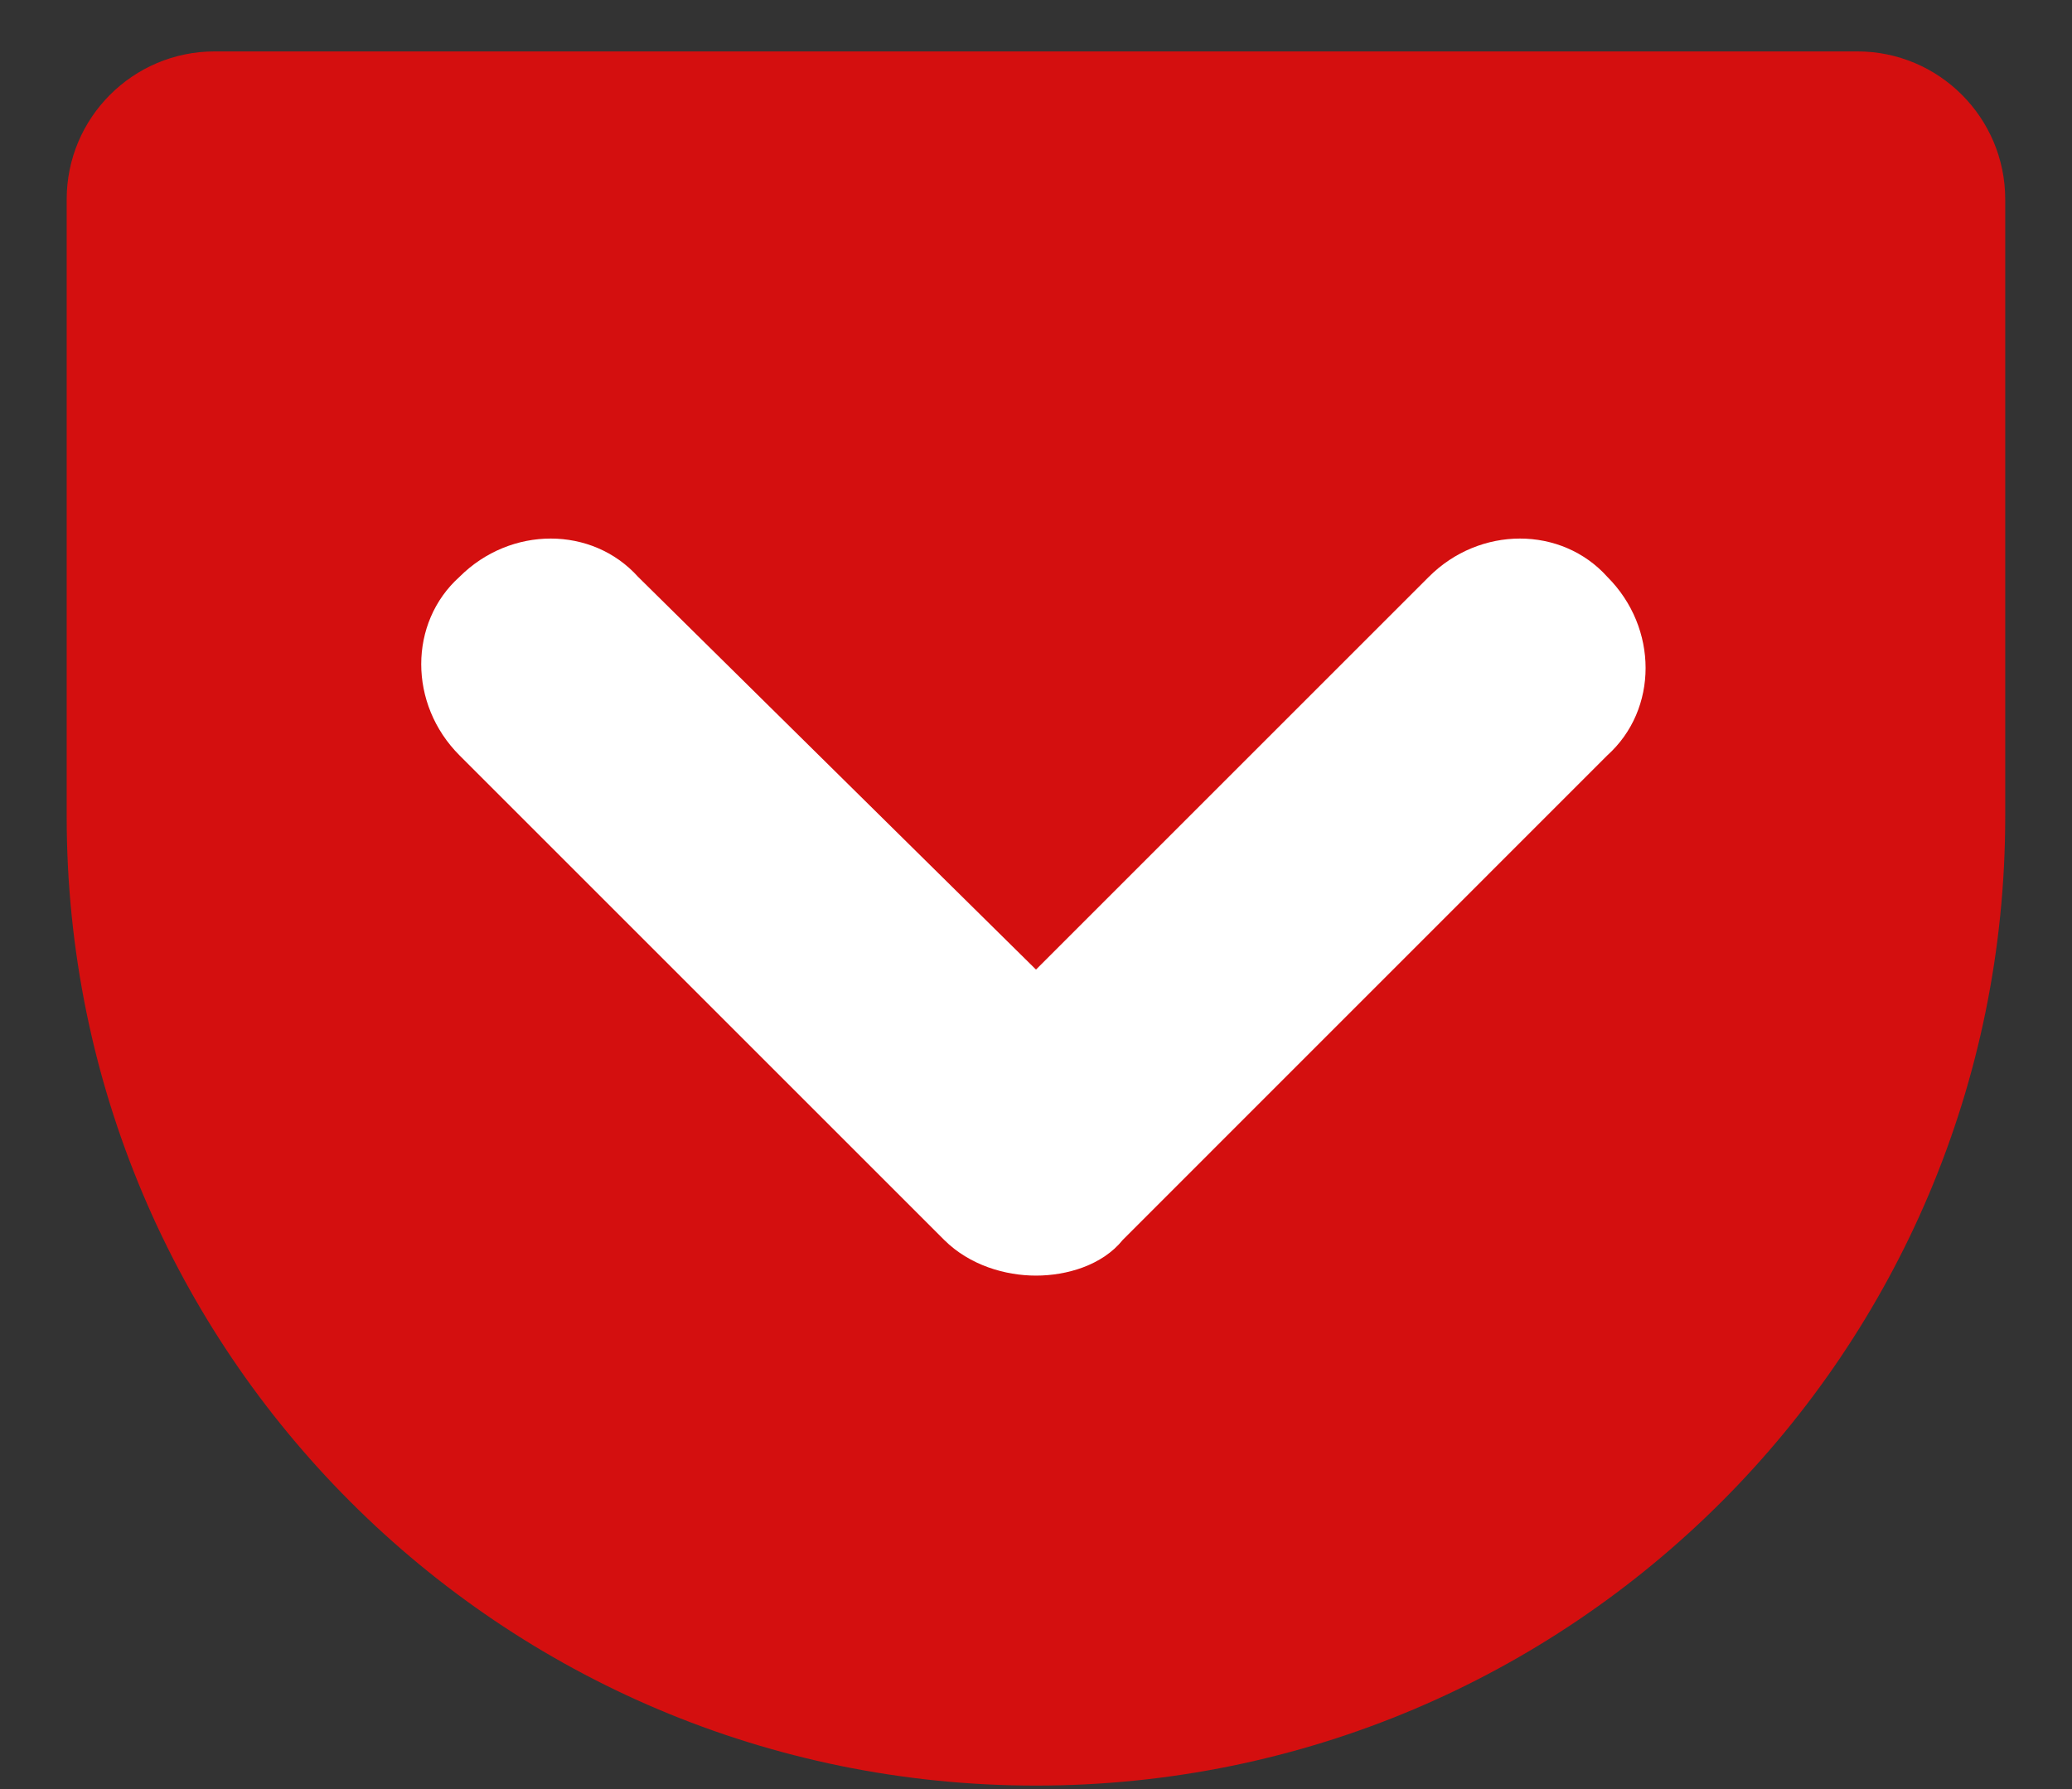 <svg width="22" height="19" viewBox="0 0 22 19" fill="none" xmlns="http://www.w3.org/2000/svg">
<rect x="0" y="0" width="22" height="19" fill="#333333" stroke="none"/>
<path d="M11 18.963C5.312 18.963 0.708 14.358 0.708 8.671V2.117C0.708 1.25 1.412 0.546 2.279 0.546H19.721C20.587 0.546 21.291 1.25 21.291 2.117V8.671C21.291 14.358 16.687 18.963 11 18.963Z" fill="#D40F0F"/>
<path d="M11 13.547C10.675 13.547 10.296 13.438 10.025 13.168L4.879 8.022C4.337 7.48 4.337 6.613 4.879 6.126C5.421 5.584 6.287 5.584 6.775 6.126L11 10.297L15.171 6.126C15.712 5.584 16.579 5.584 17.066 6.126C17.608 6.668 17.608 7.534 17.066 8.022L11.921 13.168C11.704 13.438 11.325 13.547 11 13.547Z" fill="white"/>
</svg>

